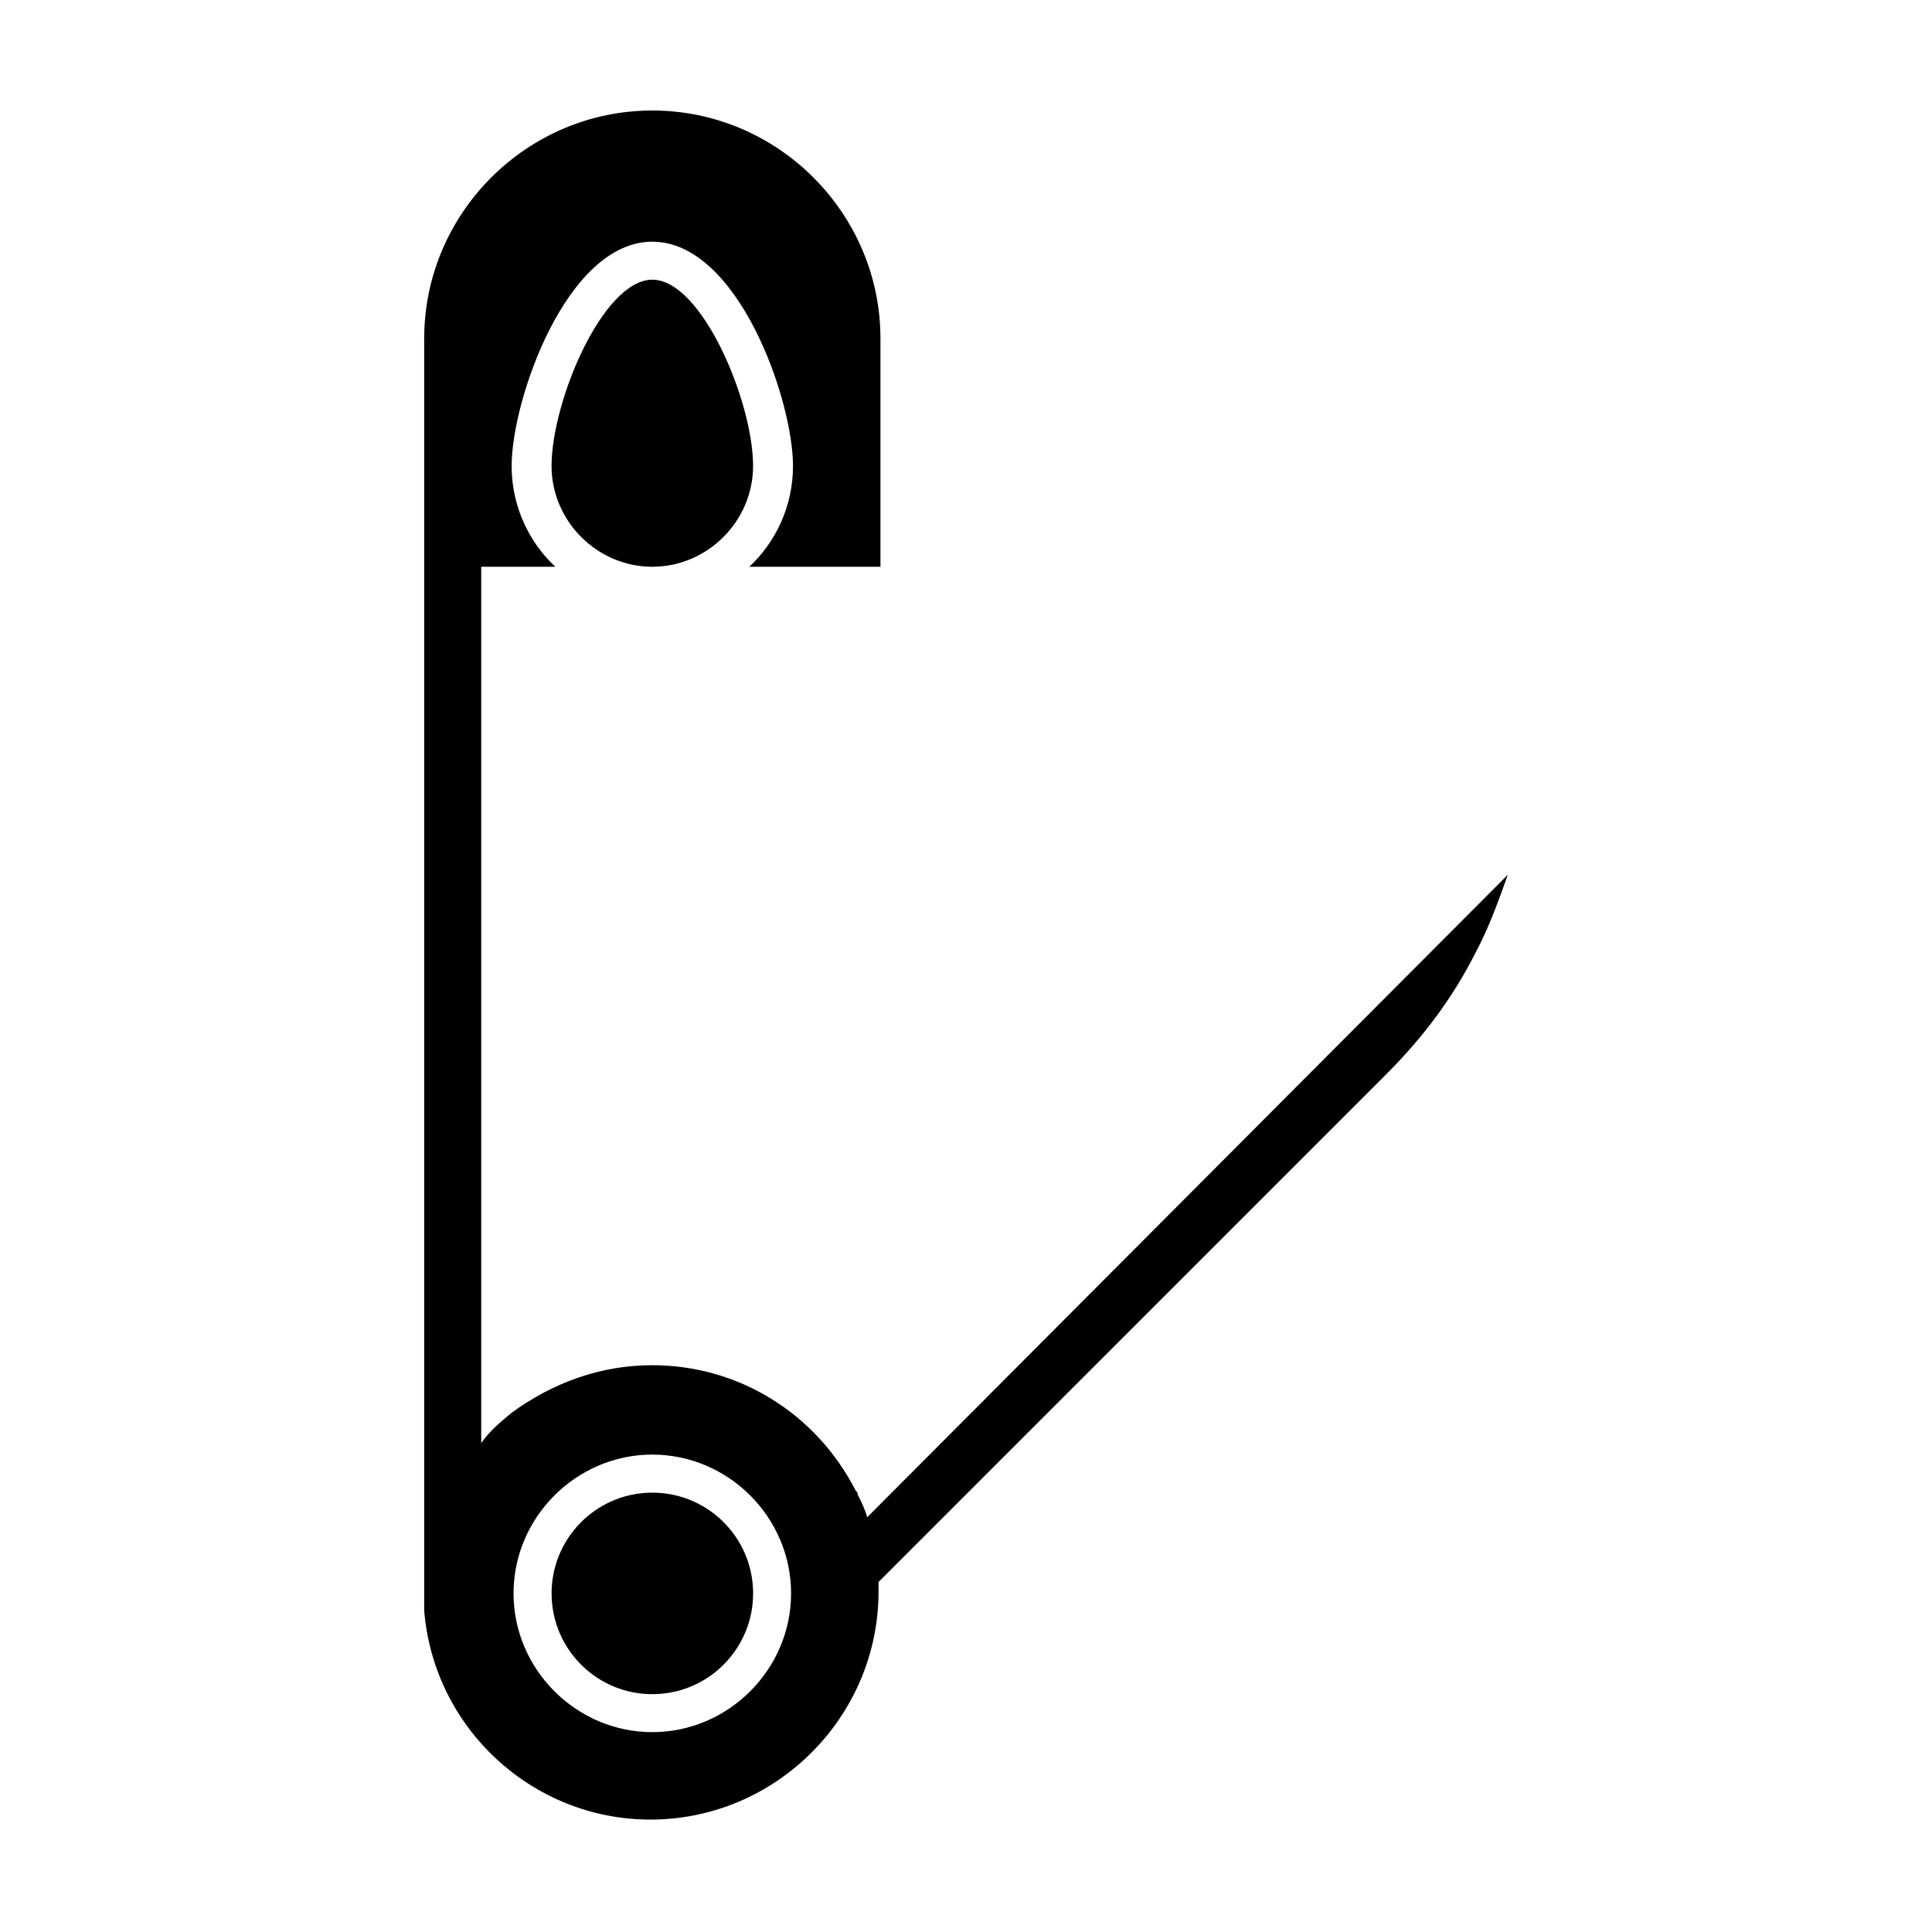 <?xml version="1.0" encoding="UTF-8"?>
<!-- Uploaded to: ICON Repo, www.iconrepo.com, Generator: ICON Repo Mixer Tools -->
<svg fill="#000000" width="800px" height="800px" version="1.1" viewBox="144 144 512 512" xmlns="http://www.w3.org/2000/svg">
 <g>
  <path d="m343.58 565.84c0.234 14.746-11.523 26.891-26.27 27.129-14.746 0.238-26.895-11.523-27.129-26.27-0.238-14.742 11.52-26.891 26.266-27.129 14.746-0.238 26.895 11.523 27.133 26.27"/>
  <path d="m373.8 546.1c-0.504-2.016-1.512-4.031-2.519-6.047 0-0.504 0-0.504-0.504-1.008-10.578-20.656-31.234-33.25-53.906-33.25-13.602 0-26.199 4.535-37.281 12.594-3.023 2.519-6.047 5.039-8.062 8.062v-232.25h19.648c-7.055-6.551-11.586-16.121-11.586-26.703 0-17.633 14.609-59.449 37.281-59.449s37.281 41.816 37.281 59.449c0 10.578-4.535 20.152-11.586 26.703h34.762v-60.457c0-33.25-27.207-60.457-60.457-60.457s-60.457 27.207-60.457 60.457v337.55-0.504c2.519 31.234 28.719 55.418 59.953 55.418 33.25 0 60.457-27.207 60.457-60.457v-2.519l134.52-134.52c9.574-9.574 17.633-20.152 23.68-32.242 3.527-6.551 6.047-13.602 8.566-20.656zm-56.93 56.934c-20.152 0-36.777-16.625-36.777-36.777 0-20.152 16.625-36.777 36.777-36.777s36.777 16.625 36.777 36.777c0 20.148-16.625 36.777-36.777 36.777z"/>
  <path d="m316.87 218.12c-13.098 0-26.703 32.242-26.703 49.375 0 14.609 12.09 26.703 26.703 26.703 14.609 0 26.703-12.09 26.703-26.703-0.004-17.133-13.605-49.375-26.703-49.375z"/>
 </g>
</svg>
